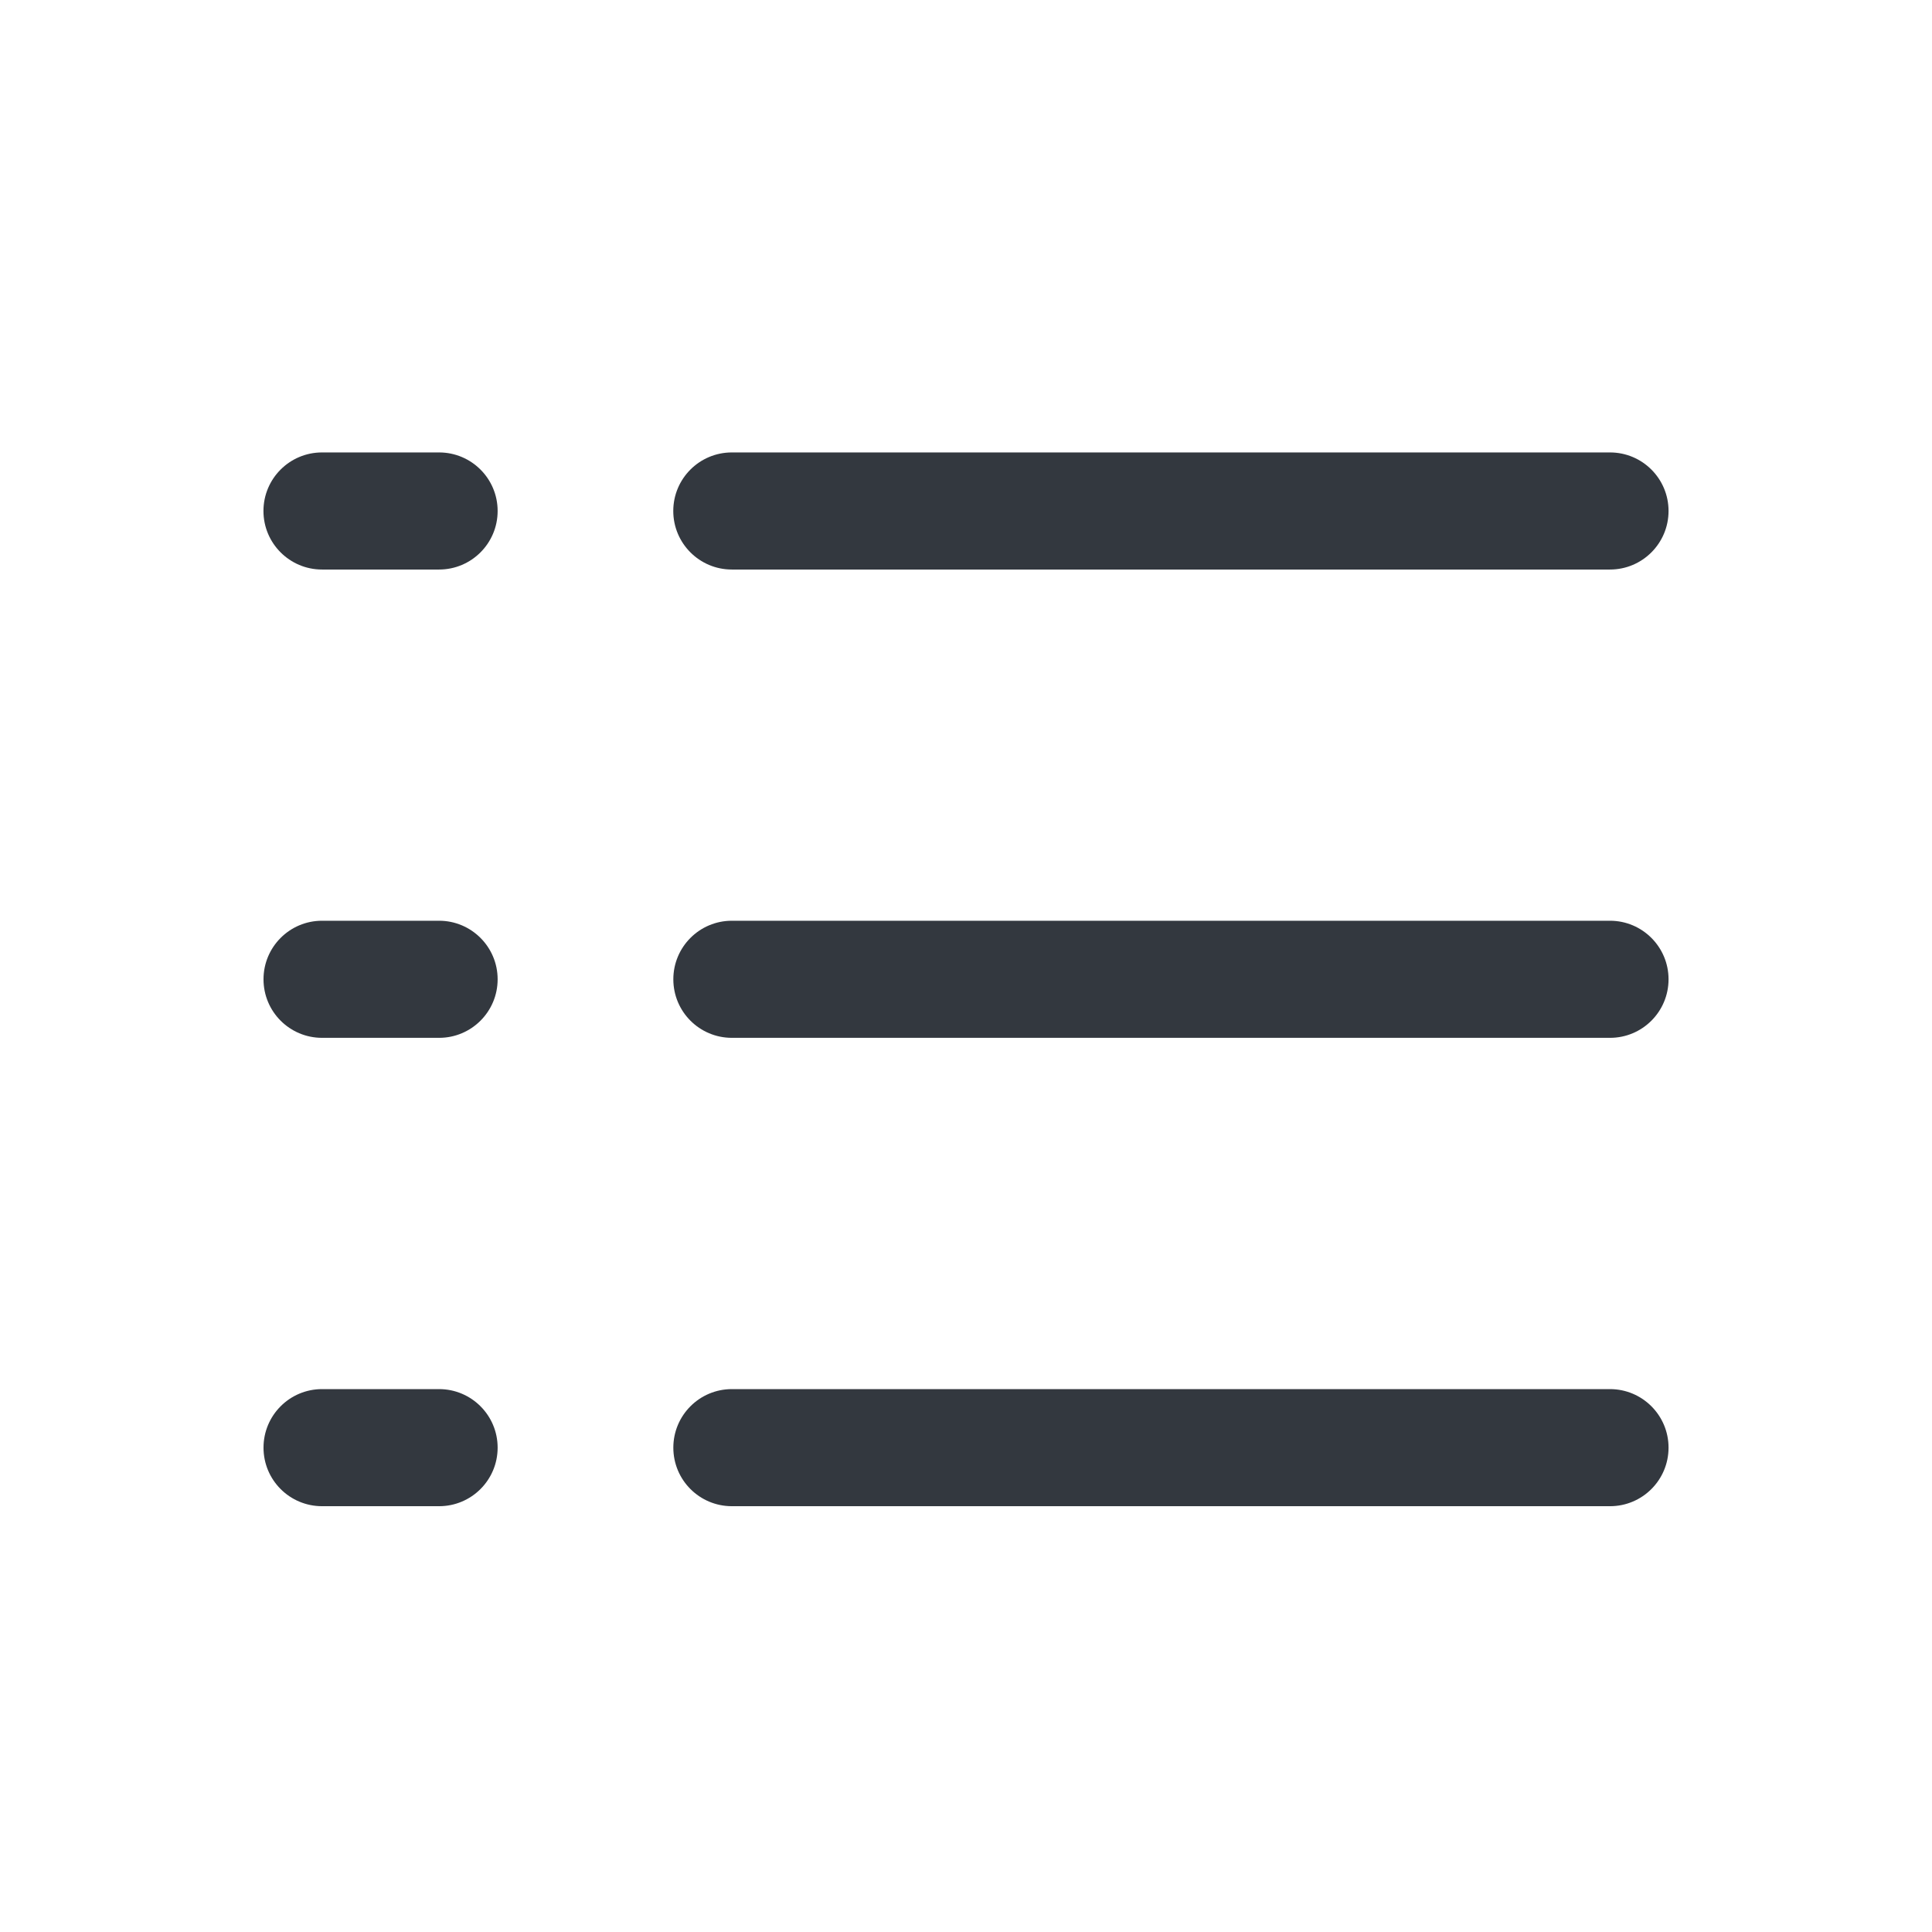 <svg width="33" height="33" viewBox="0 0 33 33" fill="none" xmlns="http://www.w3.org/2000/svg">
<path fill-rule="evenodd" clip-rule="evenodd" d="M11.5 8.728C11.5 8.175 11.948 7.728 12.5 7.728H27.5C28.052 7.728 28.5 8.175 28.5 8.728C28.5 9.28 28.052 9.728 27.5 9.728H12.5C11.948 9.728 11.5 9.28 11.5 8.728Z" fill="#33383F"/>
<path fill-rule="evenodd" clip-rule="evenodd" d="M11.501 16.727C11.501 16.175 11.948 15.727 12.501 15.727H27.5C28.052 15.727 28.5 16.175 28.5 16.727C28.5 17.28 28.052 17.727 27.5 17.727H12.501C11.948 17.727 11.501 17.28 11.501 16.727Z" fill="#33383F"/>
<path fill-rule="evenodd" clip-rule="evenodd" d="M11.501 24.727C11.501 24.175 11.948 23.727 12.501 23.727H27.5C28.052 23.727 28.5 24.175 28.5 24.727C28.5 25.28 28.052 25.727 27.5 25.727H12.501C11.948 25.727 11.501 25.28 11.501 24.727Z" fill="#33383F"/>
<path fill-rule="evenodd" clip-rule="evenodd" d="M4.5 8.728C4.5 8.175 4.948 7.728 5.5 7.728H7.5C8.052 7.728 8.5 8.175 8.5 8.728C8.5 9.28 8.052 9.728 7.5 9.728H5.5C4.948 9.728 4.5 9.28 4.5 8.728Z" fill="#33383F"/>
<path fill-rule="evenodd" clip-rule="evenodd" d="M4.501 16.727C4.501 16.175 4.948 15.727 5.501 15.727H7.5C8.052 15.727 8.5 16.175 8.5 16.727C8.5 17.28 8.052 17.727 7.5 17.727H5.501C4.948 17.727 4.501 17.28 4.501 16.727Z" fill="#33383F"/>
<path fill-rule="evenodd" clip-rule="evenodd" d="M4.501 24.727C4.501 24.175 4.948 23.727 5.501 23.727H7.5C8.052 23.727 8.5 24.175 8.5 24.727C8.5 25.28 8.052 25.727 7.5 25.727H5.501C4.948 25.727 4.501 25.28 4.501 24.727Z" fill="#33383F"/>
</svg>
